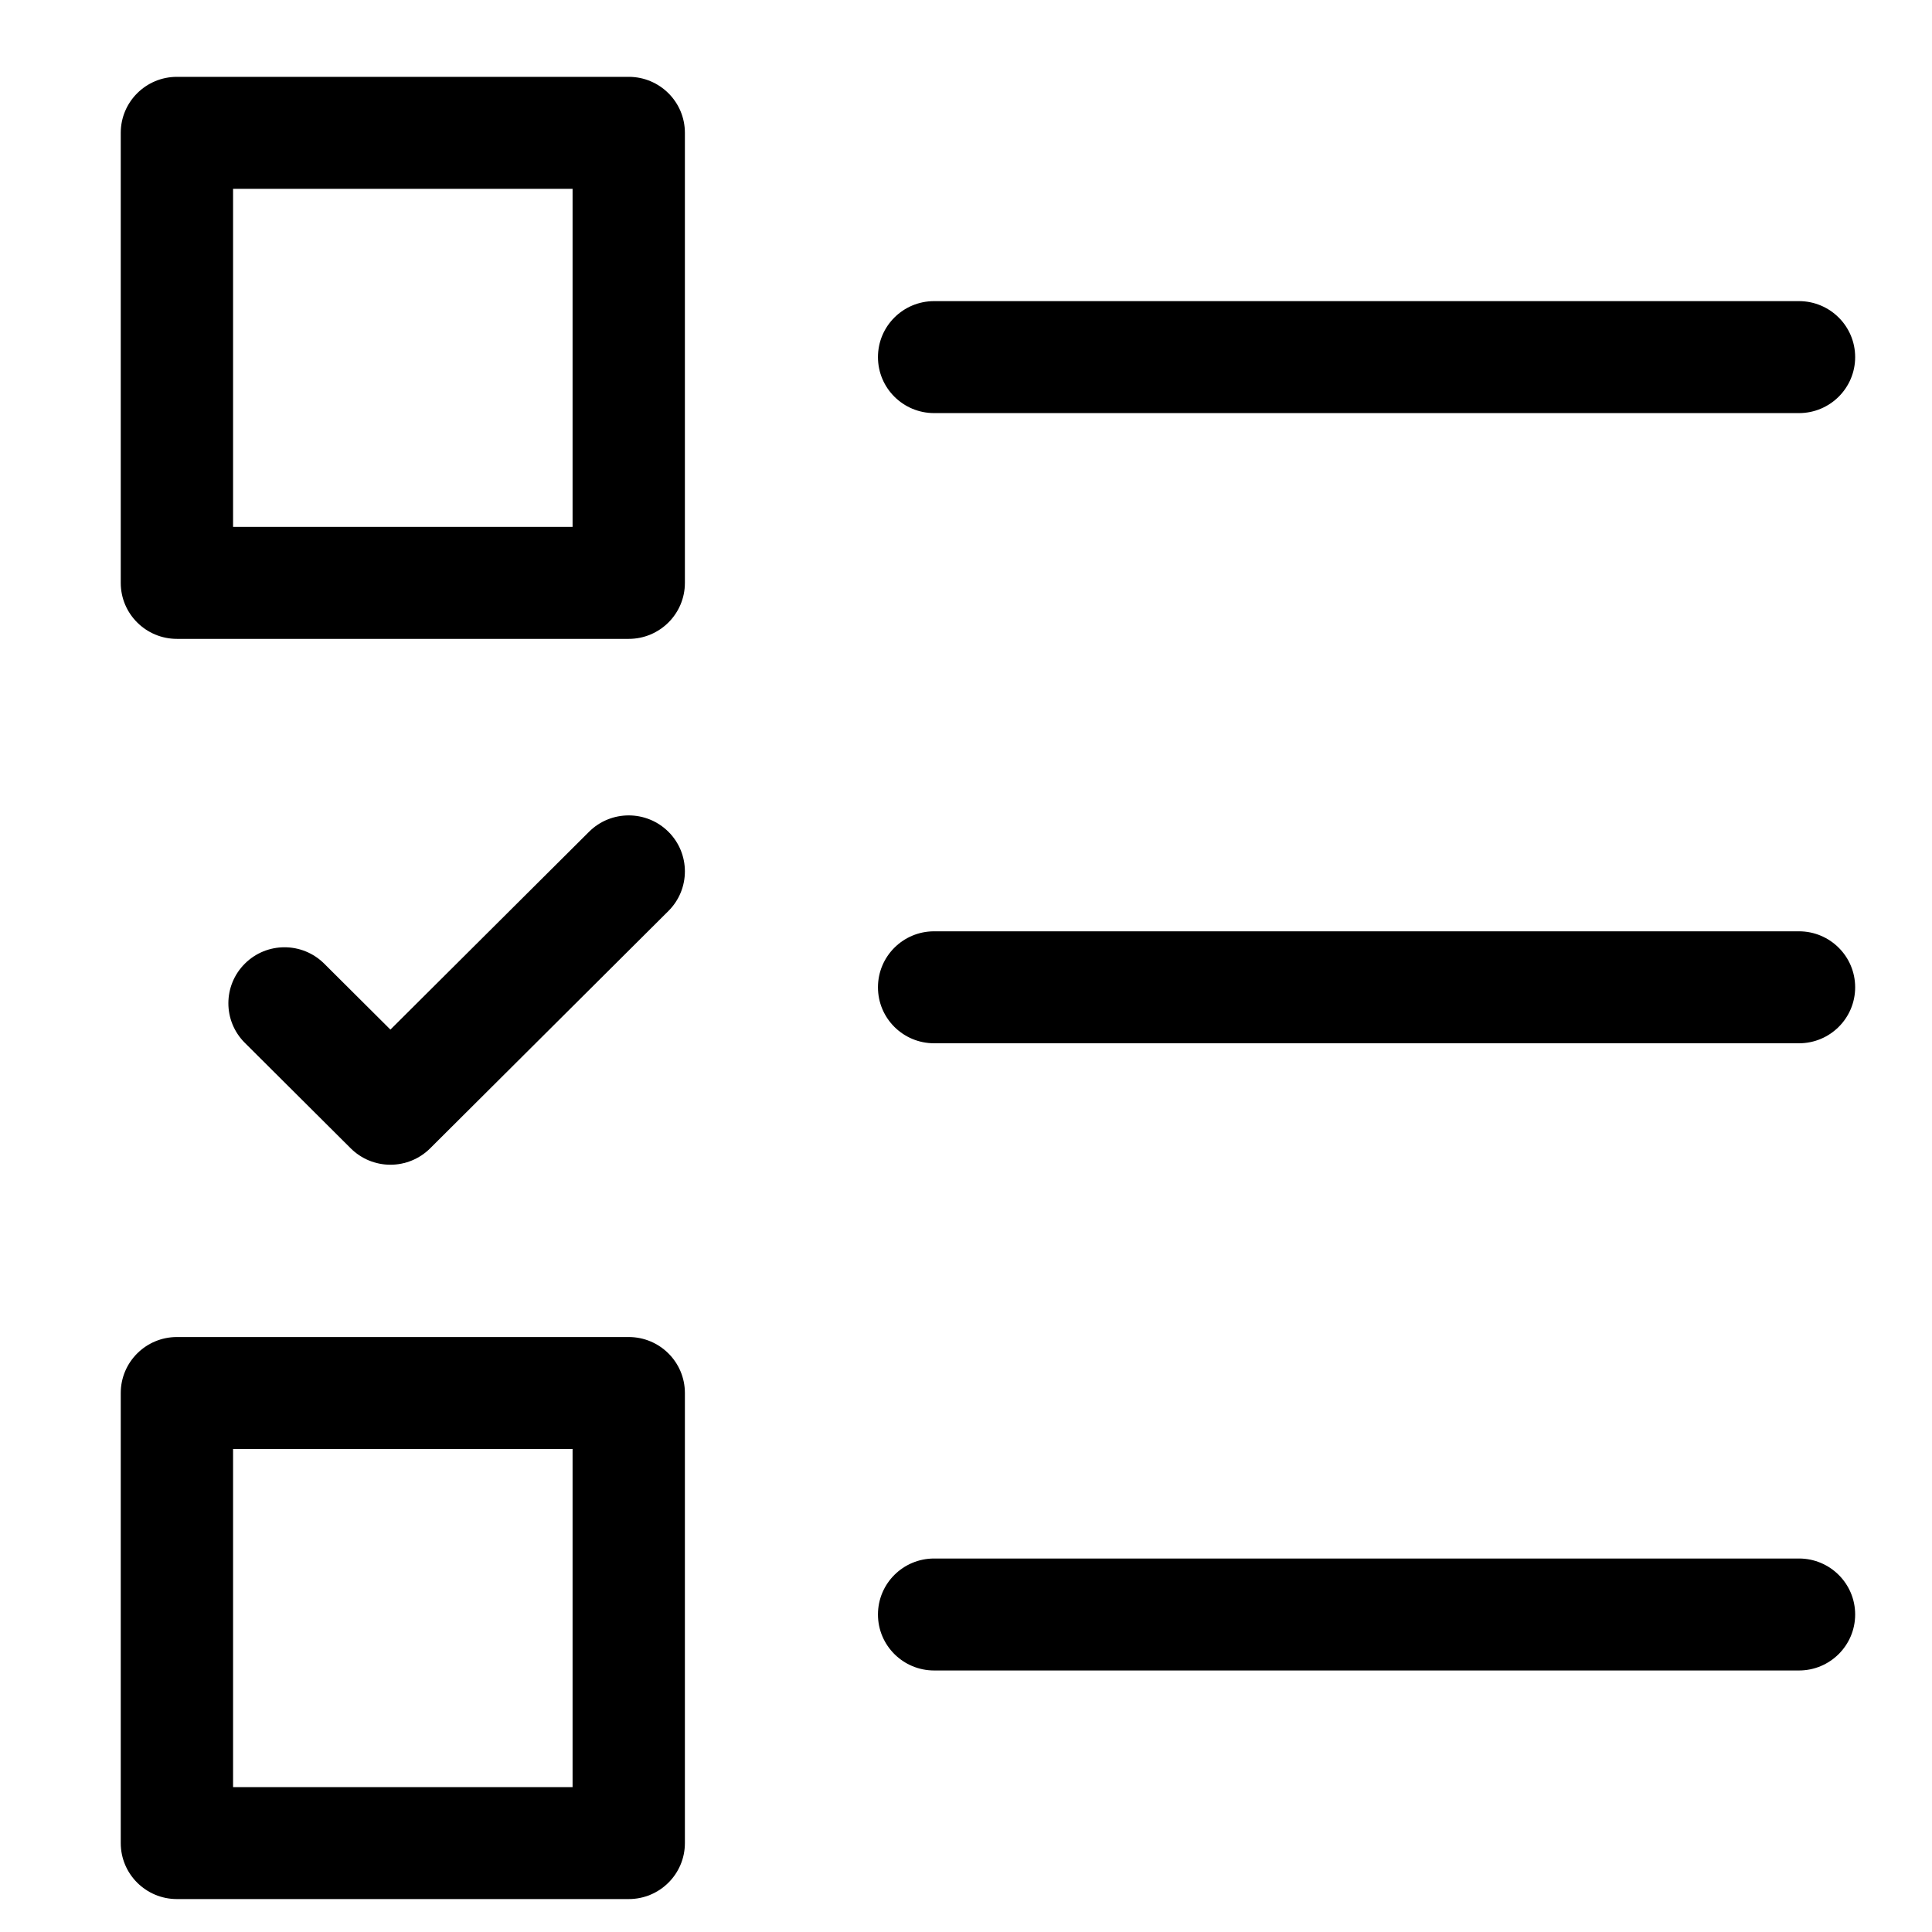 <svg width="44" height="44" viewBox="0 0 44 44" fill="none" xmlns="http://www.w3.org/2000/svg">
<g id="user-settings-01">
<g id="Vector">
<path fill-rule="evenodd" clip-rule="evenodd" d="M20.245 8.133C20.245 7.567 20.705 7.108 21.274 7.108H40.971C41.539 7.108 42 7.567 42 8.133C42 8.699 41.539 9.158 40.971 9.158H21.274C20.705 9.158 20.245 8.699 20.245 8.133ZM20.245 22.485C20.245 21.919 20.705 21.46 21.274 21.46H40.971C41.539 21.46 42 21.919 42 22.485C42 23.052 41.539 23.51 40.971 23.51H21.274C20.705 23.51 20.245 23.052 20.245 22.485ZM20.245 36.769C20.245 36.203 20.705 35.744 21.274 35.744H40.971C41.539 35.744 42 36.203 42 36.769C42 37.336 41.539 37.794 40.971 37.794H21.274C20.705 37.794 20.245 37.336 20.245 36.769Z" fill="black"/>
<path fill-rule="evenodd" clip-rule="evenodd" d="M15.046 19.12C15.448 19.521 15.448 20.17 15.046 20.57L9.619 25.976C9.426 26.168 9.165 26.276 8.892 26.276C8.619 26.276 8.357 26.168 8.164 25.976L5.752 23.573C5.35 23.173 5.35 22.524 5.752 22.124C6.154 21.723 6.806 21.723 7.207 22.124L8.892 23.802L13.591 19.12C13.993 18.72 14.644 18.72 15.046 19.12Z" fill="black"/>
<path fill-rule="evenodd" clip-rule="evenodd" d="M3 3.025C3 2.459 3.461 2 4.029 2H14.319C14.887 2 15.348 2.459 15.348 3.025V13.275C15.348 13.841 14.887 14.3 14.319 14.3H4.029C3.461 14.3 3 13.841 3 13.275V3.025ZM5.058 4.05V12.25H13.29V4.05H5.058Z" fill="black"/>
<path fill-rule="evenodd" clip-rule="evenodd" d="M3 31.725C3 31.159 3.461 30.7 4.029 30.7H14.319C14.887 30.7 15.348 31.159 15.348 31.725V41.975C15.348 42.541 14.887 43 14.319 43H4.029C3.461 43 3 42.541 3 41.975V31.725ZM5.058 32.75V40.95H13.29V32.75H5.058Z" fill="black"/>
<path d="M15.046 20.57L14.87 20.393L15.046 20.57ZM15.046 19.12L14.87 19.297L15.046 19.12ZM9.619 25.976L9.796 26.153L9.619 25.976ZM8.164 25.976L7.988 26.153L8.164 25.976ZM5.752 23.573L5.576 23.75L5.752 23.573ZM5.752 22.124L5.929 22.301L5.752 22.124ZM7.207 22.124L7.031 22.301L7.207 22.124ZM8.892 23.802L8.715 23.979C8.813 24.076 8.971 24.076 9.068 23.979L8.892 23.802ZM13.591 19.12L13.767 19.297L13.591 19.12ZM5.058 12.25H4.808C4.808 12.388 4.92 12.5 5.058 12.5V12.25ZM5.058 4.05V3.8C4.92 3.8 4.808 3.912 4.808 4.05H5.058ZM13.29 12.25V12.5C13.428 12.5 13.54 12.388 13.54 12.25H13.29ZM13.29 4.05H13.54C13.54 3.912 13.428 3.8 13.29 3.8V4.05ZM5.058 40.95H4.808C4.808 41.088 4.92 41.2 5.058 41.2V40.95ZM5.058 32.75V32.5C4.92 32.5 4.808 32.612 4.808 32.75H5.058ZM13.29 40.95V41.2C13.428 41.2 13.54 41.088 13.54 40.95H13.29ZM13.29 32.75H13.54C13.54 32.612 13.428 32.5 13.29 32.5V32.75ZM21.274 6.858C20.568 6.858 19.995 7.428 19.995 8.133H20.495C20.495 7.706 20.842 7.358 21.274 7.358V6.858ZM40.971 6.858H21.274V7.358H40.971V6.858ZM42.25 8.133C42.25 7.428 41.676 6.858 40.971 6.858V7.358C41.402 7.358 41.75 7.706 41.75 8.133H42.25ZM40.971 9.408C41.676 9.408 42.25 8.838 42.25 8.133H41.75C41.75 8.56 41.402 8.908 40.971 8.908V9.408ZM21.274 9.408H40.971V8.908H21.274V9.408ZM19.995 8.133C19.995 8.838 20.568 9.408 21.274 9.408V8.908C20.842 8.908 20.495 8.56 20.495 8.133H19.995ZM21.274 21.21C20.568 21.21 19.995 21.78 19.995 22.485H20.495C20.495 22.058 20.842 21.71 21.274 21.71V21.21ZM40.971 21.21H21.274V21.71H40.971V21.21ZM42.25 22.485C42.25 21.78 41.676 21.21 40.971 21.21V21.71C41.402 21.71 41.75 22.058 41.75 22.485H42.25ZM40.971 23.76C41.676 23.76 42.25 23.191 42.25 22.485H41.75C41.75 22.913 41.402 23.26 40.971 23.26V23.76ZM21.274 23.76H40.971V23.26H21.274V23.76ZM19.995 22.485C19.995 23.191 20.568 23.76 21.274 23.76V23.26C20.842 23.26 20.495 22.913 20.495 22.485H19.995ZM21.274 35.494C20.568 35.494 19.995 36.064 19.995 36.769H20.495C20.495 36.342 20.842 35.994 21.274 35.994V35.494ZM40.971 35.494H21.274V35.994H40.971V35.494ZM42.25 36.769C42.25 36.064 41.676 35.494 40.971 35.494V35.994C41.402 35.994 41.75 36.342 41.75 36.769H42.25ZM40.971 38.044C41.676 38.044 42.25 37.474 42.25 36.769H41.75C41.75 37.197 41.402 37.544 40.971 37.544V38.044ZM21.274 38.044H40.971V37.544H21.274V38.044ZM19.995 36.769C19.995 37.474 20.568 38.044 21.274 38.044V37.544C20.842 37.544 20.495 37.197 20.495 36.769H19.995ZM15.223 20.747C15.723 20.249 15.723 19.441 15.223 18.943L14.87 19.297C15.173 19.6 15.173 20.09 14.87 20.393L15.223 20.747ZM9.796 26.153L15.223 20.747L14.87 20.393L9.443 25.799L9.796 26.153ZM8.892 26.526C9.231 26.526 9.556 26.392 9.796 26.153L9.443 25.799C9.297 25.944 9.099 26.026 8.892 26.026V26.526ZM7.988 26.153C8.228 26.392 8.553 26.526 8.892 26.526V26.026C8.685 26.026 8.487 25.944 8.341 25.799L7.988 26.153ZM5.576 23.75L7.988 26.153L8.341 25.799L5.929 23.396L5.576 23.75ZM5.576 21.947C5.076 22.445 5.076 23.252 5.576 23.75L5.929 23.396C5.625 23.093 5.625 22.603 5.929 22.301L5.576 21.947ZM7.384 21.947C6.884 21.449 6.075 21.449 5.576 21.947L5.929 22.301C6.233 21.998 6.727 21.998 7.031 22.301L7.384 21.947ZM9.068 23.624L7.384 21.947L7.031 22.301L8.715 23.979L9.068 23.624ZM13.415 18.943L8.715 23.624L9.068 23.979L13.767 19.297L13.415 18.943ZM15.223 18.943C14.723 18.446 13.914 18.446 13.415 18.943L13.767 19.297C14.072 18.994 14.565 18.994 14.87 19.297L15.223 18.943ZM4.029 1.75C3.324 1.75 2.75 2.32 2.75 3.025H3.25C3.25 2.598 3.598 2.25 4.029 2.25V1.75ZM14.319 1.75H4.029V2.25H14.319V1.75ZM15.598 3.025C15.598 2.32 15.024 1.75 14.319 1.75V2.25C14.75 2.25 15.098 2.598 15.098 3.025H15.598ZM15.598 13.275V3.025H15.098V13.275H15.598ZM14.319 14.55C15.024 14.55 15.598 13.98 15.598 13.275H15.098C15.098 13.702 14.75 14.05 14.319 14.05V14.55ZM4.029 14.55H14.319V14.05H4.029V14.55ZM2.75 13.275C2.75 13.98 3.324 14.55 4.029 14.55V14.05C3.598 14.05 3.25 13.702 3.25 13.275H2.75ZM2.75 3.025V13.275H3.25V3.025H2.75ZM5.308 12.25V4.05H4.808V12.25H5.308ZM13.29 12H5.058V12.5H13.29V12ZM13.04 4.05V12.25H13.54V4.05H13.04ZM5.058 4.3H13.29V3.8H5.058V4.3ZM4.029 30.45C3.324 30.45 2.75 31.02 2.75 31.725H3.25C3.25 31.298 3.598 30.95 4.029 30.95V30.45ZM14.319 30.45H4.029V30.95H14.319V30.45ZM15.598 31.725C15.598 31.02 15.024 30.45 14.319 30.45V30.95C14.75 30.95 15.098 31.298 15.098 31.725H15.598ZM15.598 41.975V31.725H15.098V41.975H15.598ZM14.319 43.25C15.024 43.25 15.598 42.68 15.598 41.975H15.098C15.098 42.402 14.75 42.75 14.319 42.75V43.25ZM4.029 43.25H14.319V42.75H4.029V43.25ZM2.75 41.975C2.75 42.68 3.324 43.25 4.029 43.25V42.75C3.598 42.75 3.25 42.402 3.25 41.975H2.75ZM2.75 31.725V41.975H3.25V31.725H2.75ZM5.308 40.95V32.75H4.808V40.95H5.308ZM13.29 40.7H5.058V41.2H13.29V40.7ZM13.04 32.75V40.95H13.54V32.75H13.04ZM5.058 33H13.29V32.5H5.058V33Z" fill="black"/>
</g>
</g>
</svg>
